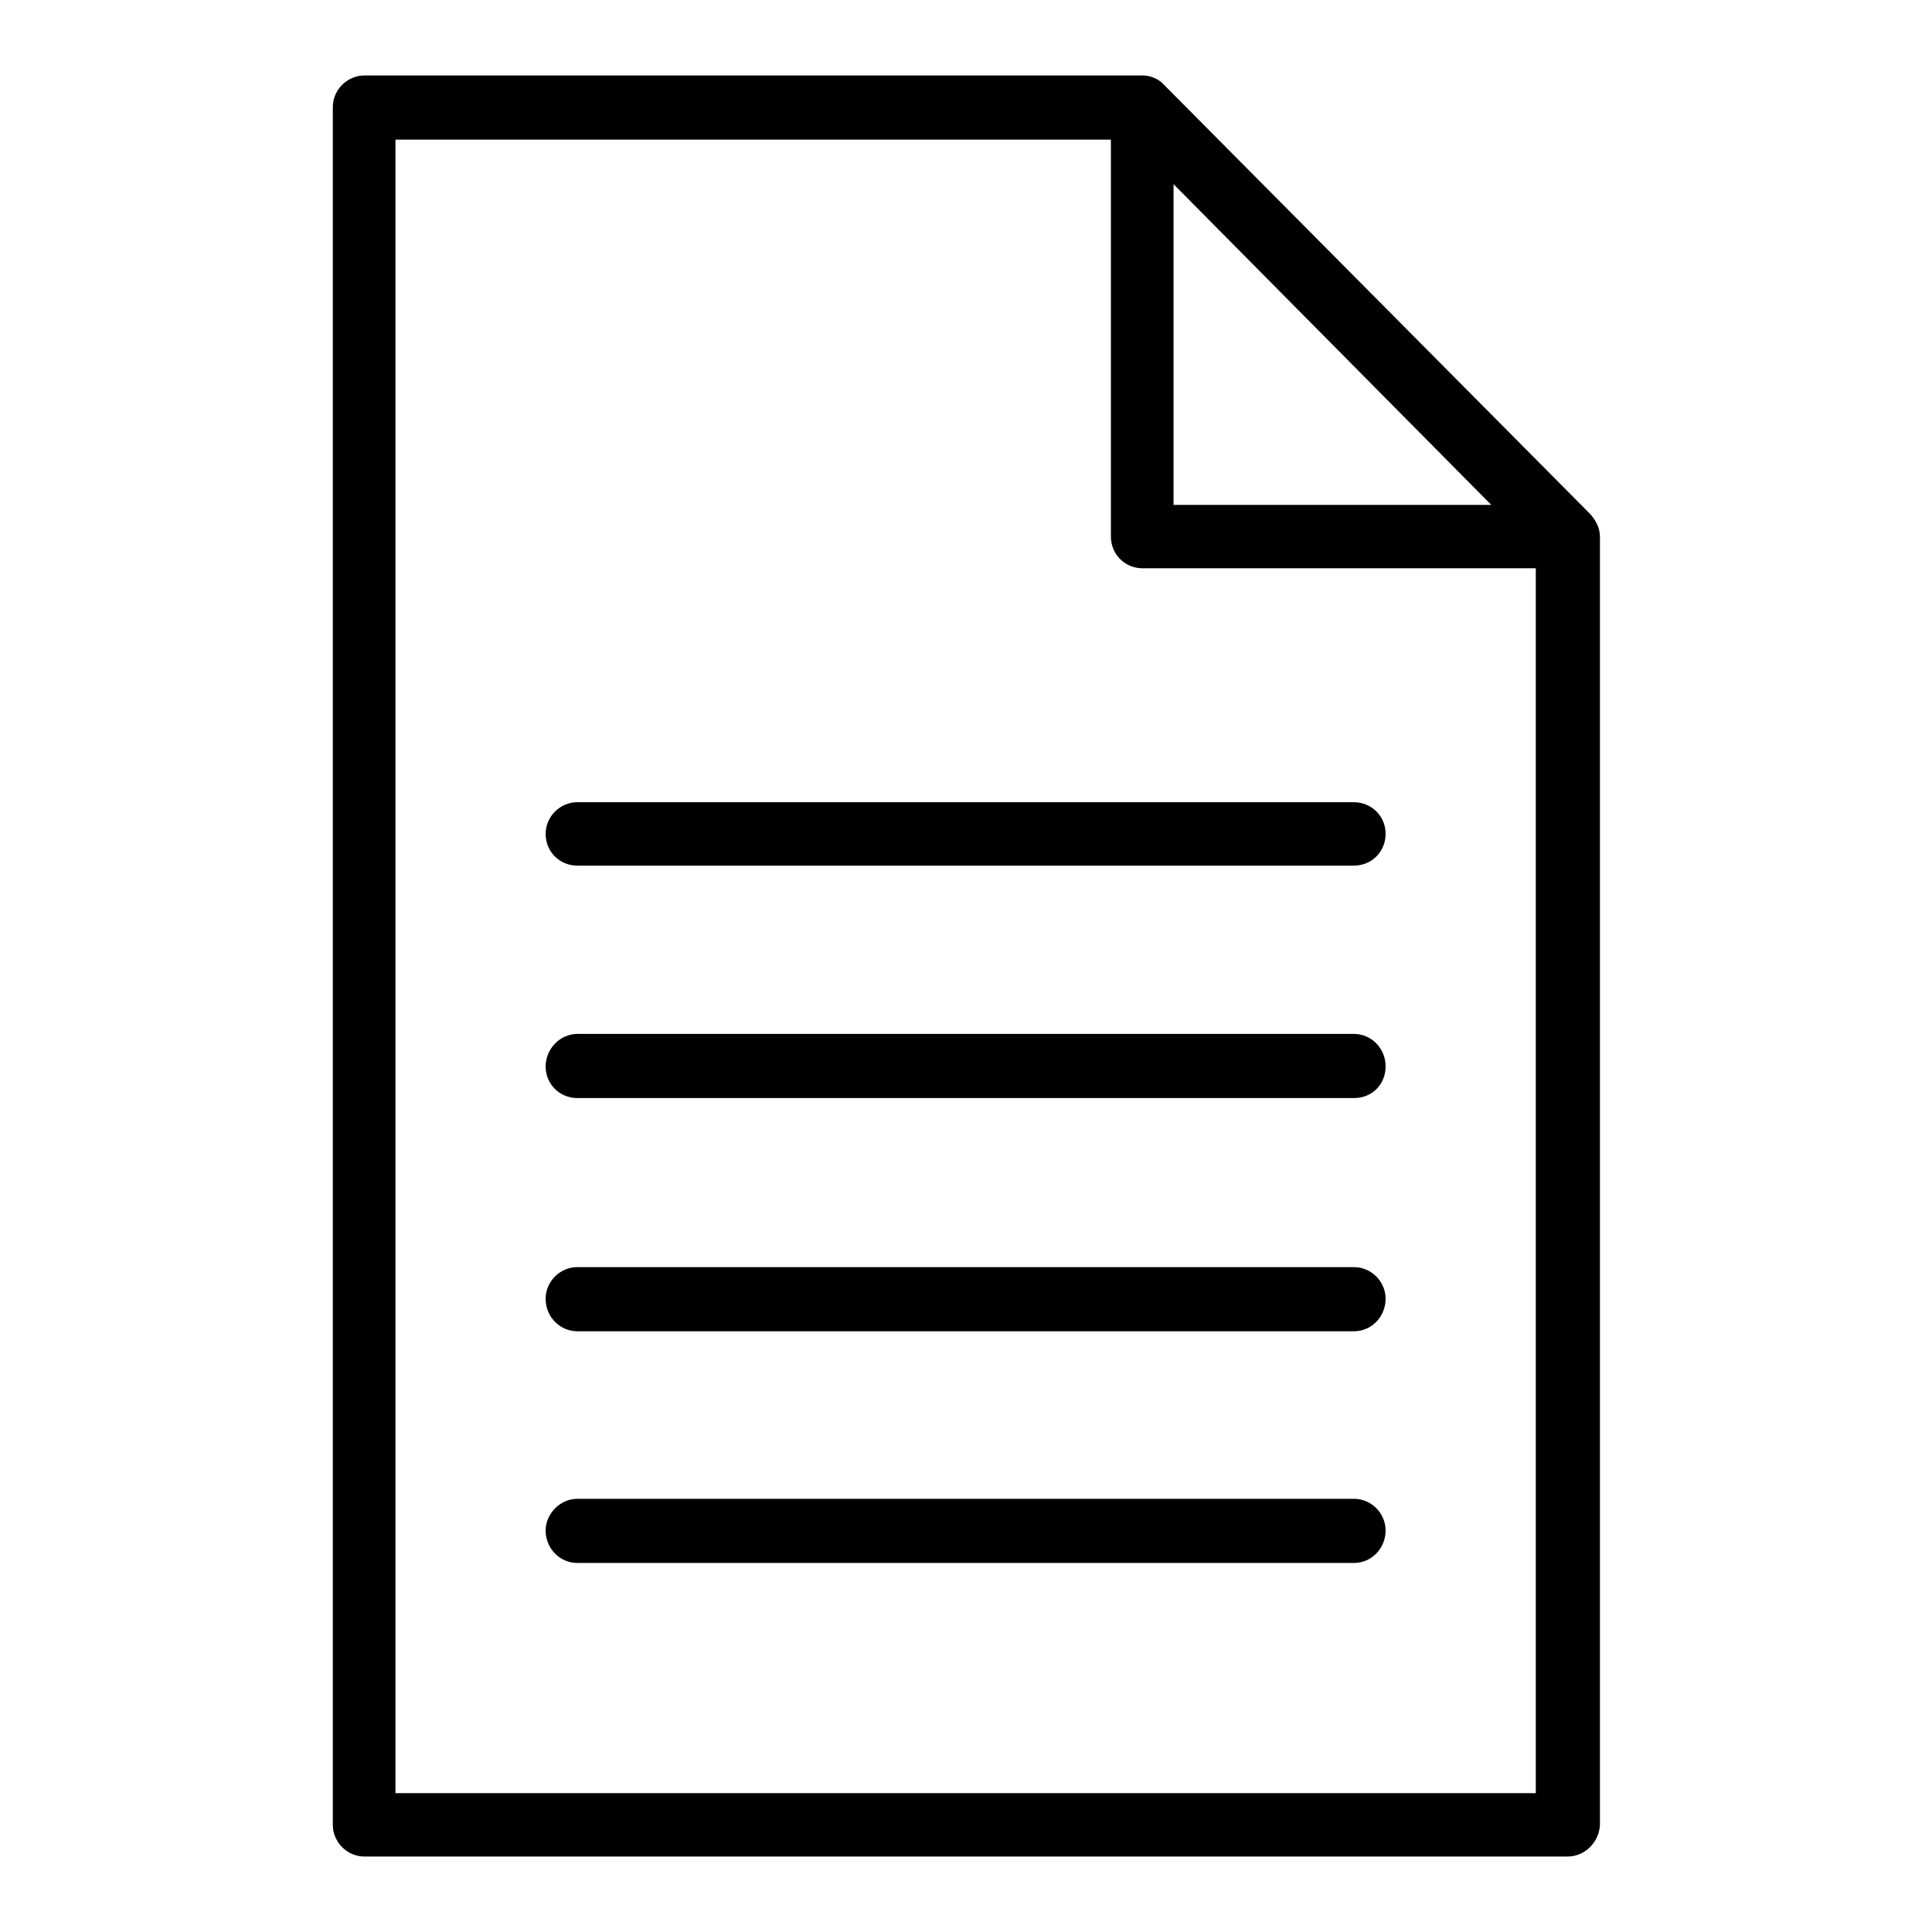 <?xml version="1.0" encoding="utf-8"?>
<!-- Svg Vector Icons : http://www.onlinewebfonts.com/icon -->
<!DOCTYPE svg PUBLIC "-//W3C//DTD SVG 1.1//EN" "http://www.w3.org/Graphics/SVG/1.1/DTD/svg11.dtd">
<svg version="1.1" xmlns="http://www.w3.org/2000/svg" xmlns:xlink="http://www.w3.org/1999/xlink" x="0px" y="0px" viewBox="0 0 256 256" enable-background="new 0 0 256 256" xml:space="preserve">
<g><g><path fill="#000000" d="M76.5,198.6h102.9c2.3,0,4.2,1.9,4.2,4.2c0,2.3-1.8,4.3-4.2,4.3H76.5c-2.3,0-4.2-1.9-4.2-4.3C72.3,200.6,74.2,198.6,76.5,198.6z M76.5,167.9h102.9c2.3,0,4.2,1.9,4.2,4.2c0,2.3-1.8,4.3-4.2,4.3H76.5c-2.3,0-4.2-1.9-4.2-4.3C72.3,169.8,74.2,167.9,76.5,167.9z M76.5,137h102.9c2.3,0,4.2,1.9,4.2,4.3c0,2.4-1.8,4.2-4.2,4.2H76.5c-2.3,0-4.2-1.8-4.2-4.2C72.3,139,74.2,137,76.5,137z M76.5,106.3h102.9c2.3,0,4.2,1.8,4.2,4.2c0,2.3-1.8,4.2-4.2,4.2H76.5c-2.3,0-4.2-1.8-4.2-4.2C72.3,108.2,74.2,106.3,76.5,106.3z M203.6,75.3h-52.2c-2.3,0-4.2-1.8-4.2-4.2V18.5H52.4v219.1h151.1V75.3z M155.5,24.4v42.5h42.1L155.5,24.4z M207.7,246H48.3c-2.3,0-4.2-1.9-4.2-4.2V14.2c0-2.3,1.9-4.2,4.2-4.2h103.1c1,0,2.1,0.4,2.9,1.3l56.4,56.8c0.7,0.8,1.3,1.8,1.3,3v170.7C211.9,244.1,210,246,207.7,246z"/></g></g>
</svg>